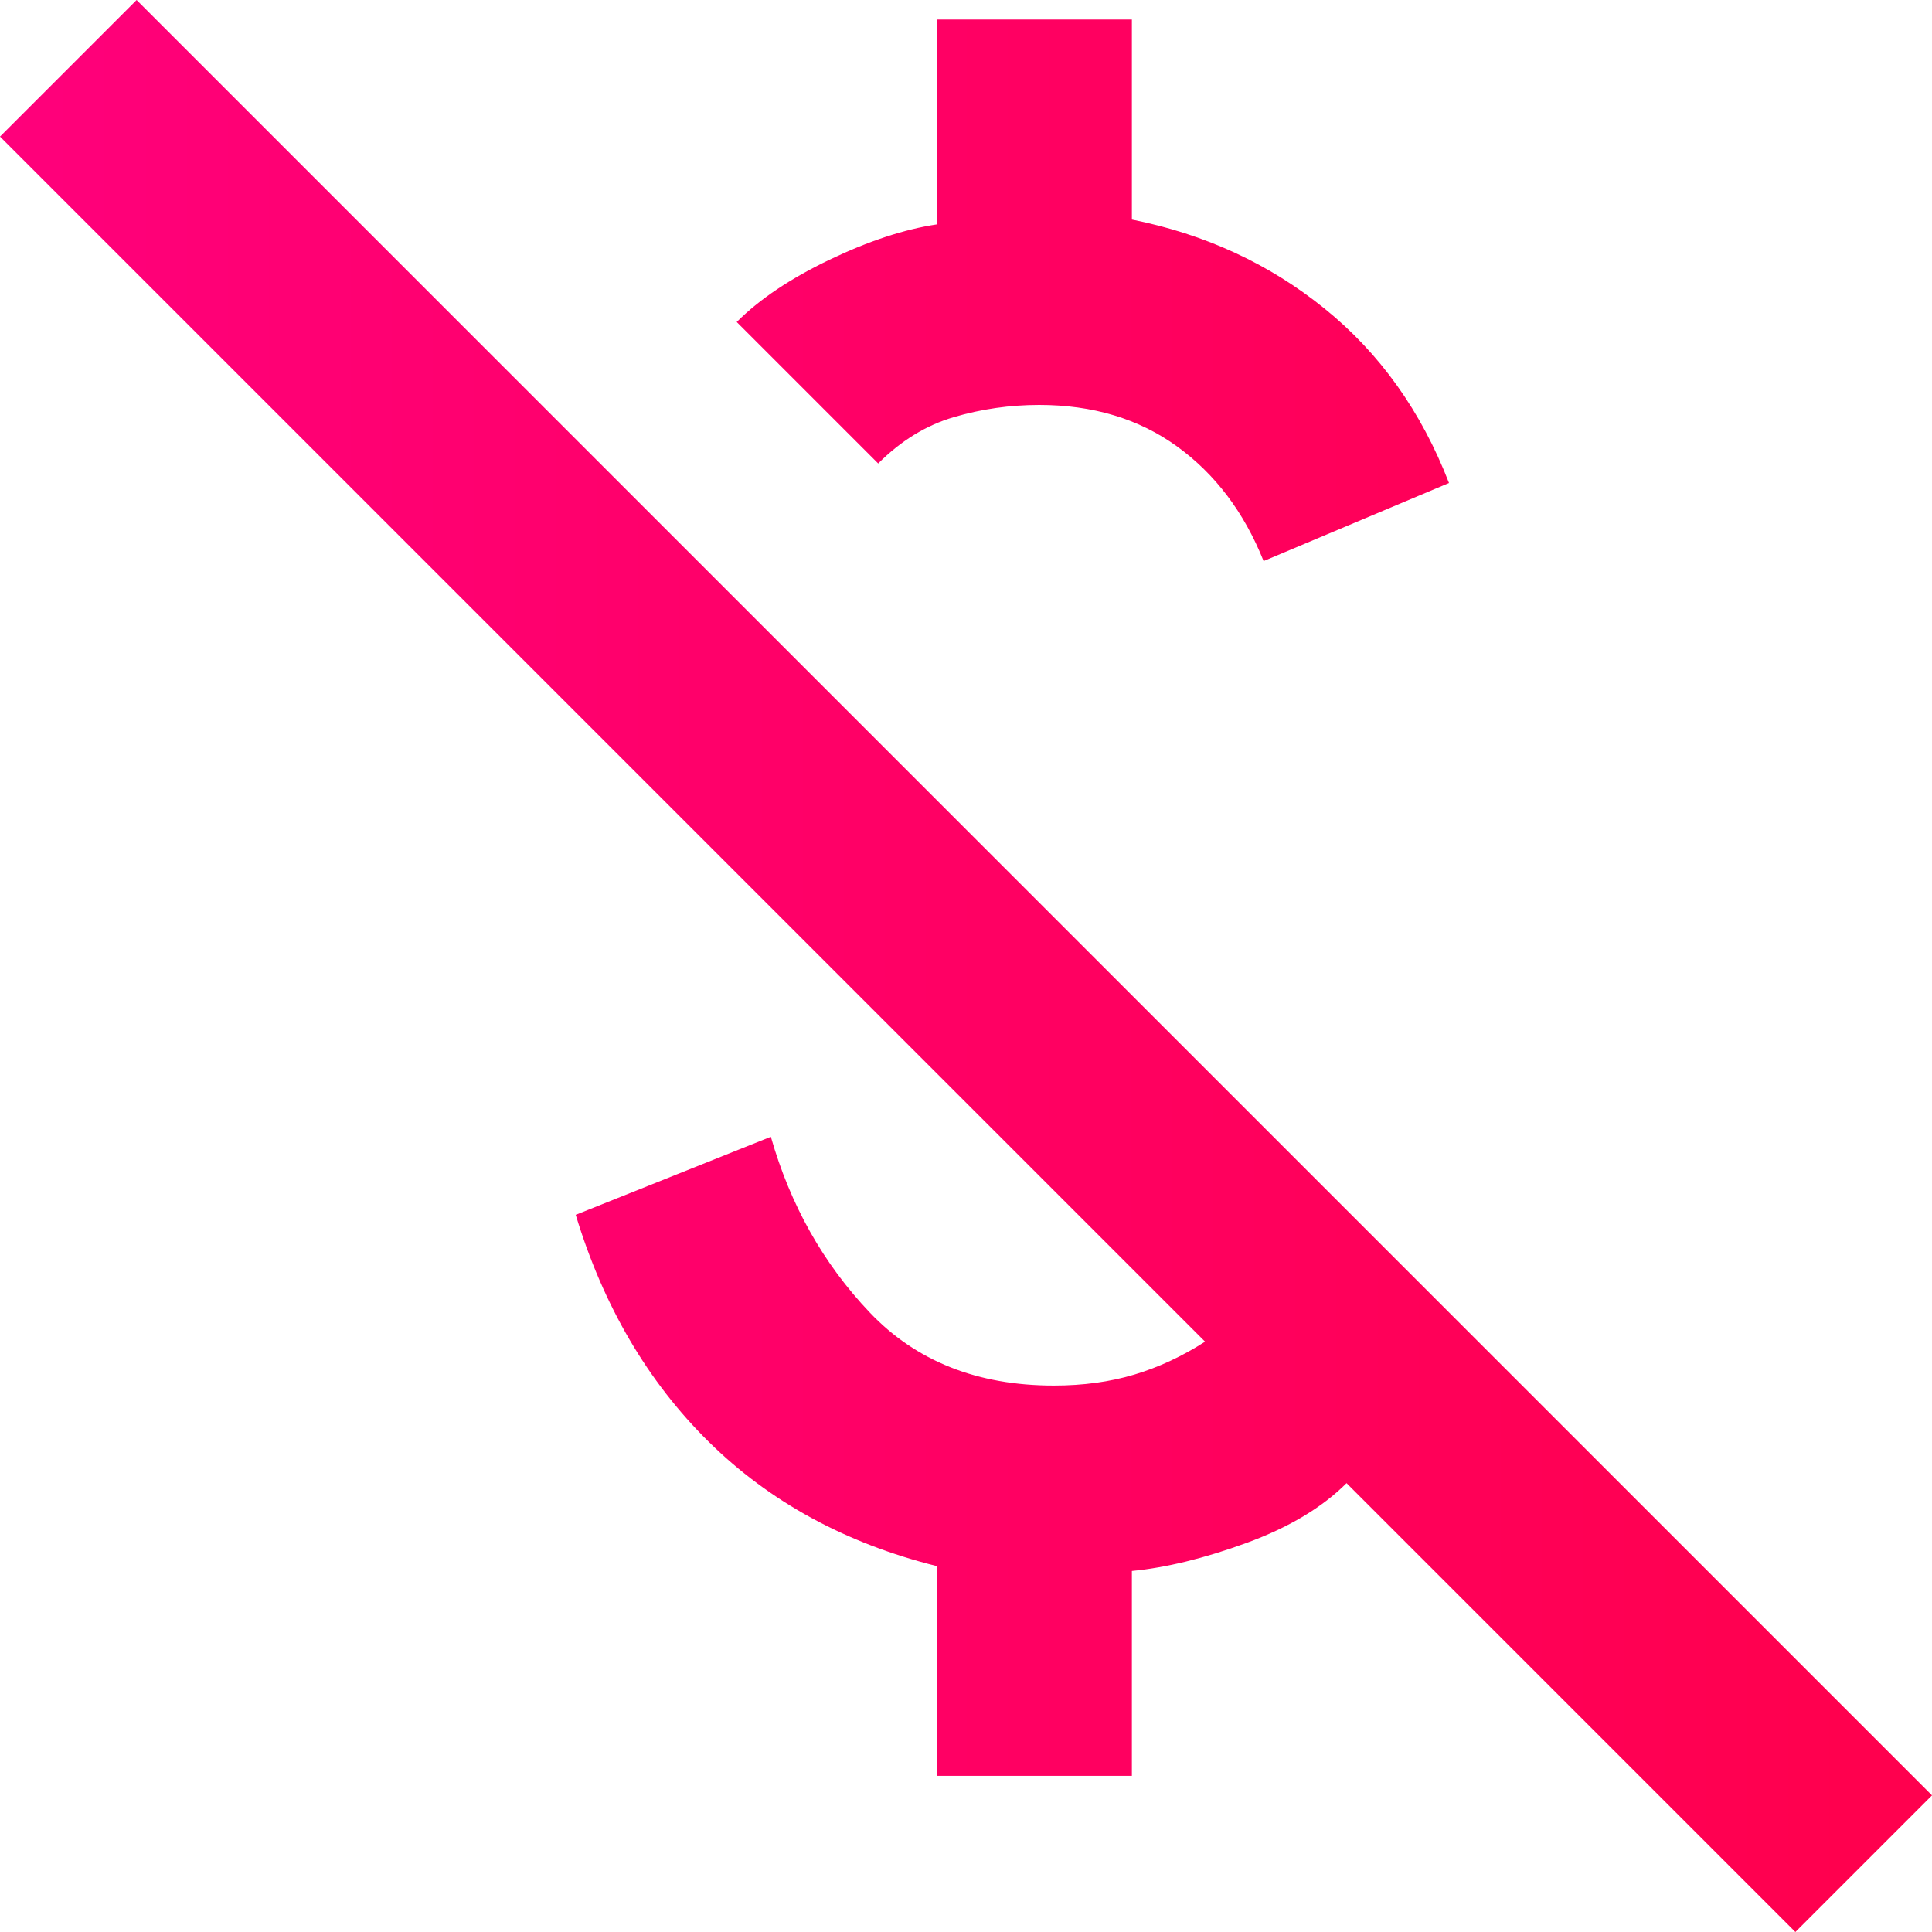 <svg xmlns="http://www.w3.org/2000/svg" width="70" height="70" viewBox="0 0 70 70" fill="none"><path d="M45.783 20.328C45.076 18.561 44.03 17.176 42.645 16.174C41.261 15.173 39.596 14.672 37.651 14.672C36.591 14.672 35.56 14.819 34.558 15.114C33.556 15.408 32.643 15.968 31.818 16.793L26.692 11.667C27.517 10.842 28.636 10.091 30.05 9.413C31.465 8.735 32.761 8.308 33.939 8.131V0.707H41.01V7.955C43.662 8.485 45.989 9.56 47.992 11.181C49.996 12.801 51.498 14.907 52.5 17.5L45.783 20.328ZM65.05 70L48.788 53.737C47.904 54.621 46.696 55.343 45.164 55.903C43.632 56.462 42.248 56.801 41.01 56.919V64.343H33.939V56.742C30.64 55.917 27.885 54.415 25.675 52.235C23.466 50.055 21.86 47.315 20.859 44.015L27.929 41.187C28.636 43.662 29.829 45.783 31.509 47.55C33.188 49.318 35.413 50.202 38.182 50.202C39.242 50.202 40.215 50.069 41.099 49.804C41.982 49.539 42.837 49.141 43.662 48.611L0 4.949L4.949 0L70 65.05L65.05 70Z" fill="url(#paint0_linear_961_888)"></path><defs><linearGradient id="paint0_linear_961_888" x1="-4.392" y1="29.315" x2="67.018" y2="29.315" gradientUnits="userSpaceOnUse"><stop stop-color="#FF007E"></stop><stop offset="1" stop-color="#FF004E"></stop></linearGradient></defs></svg>